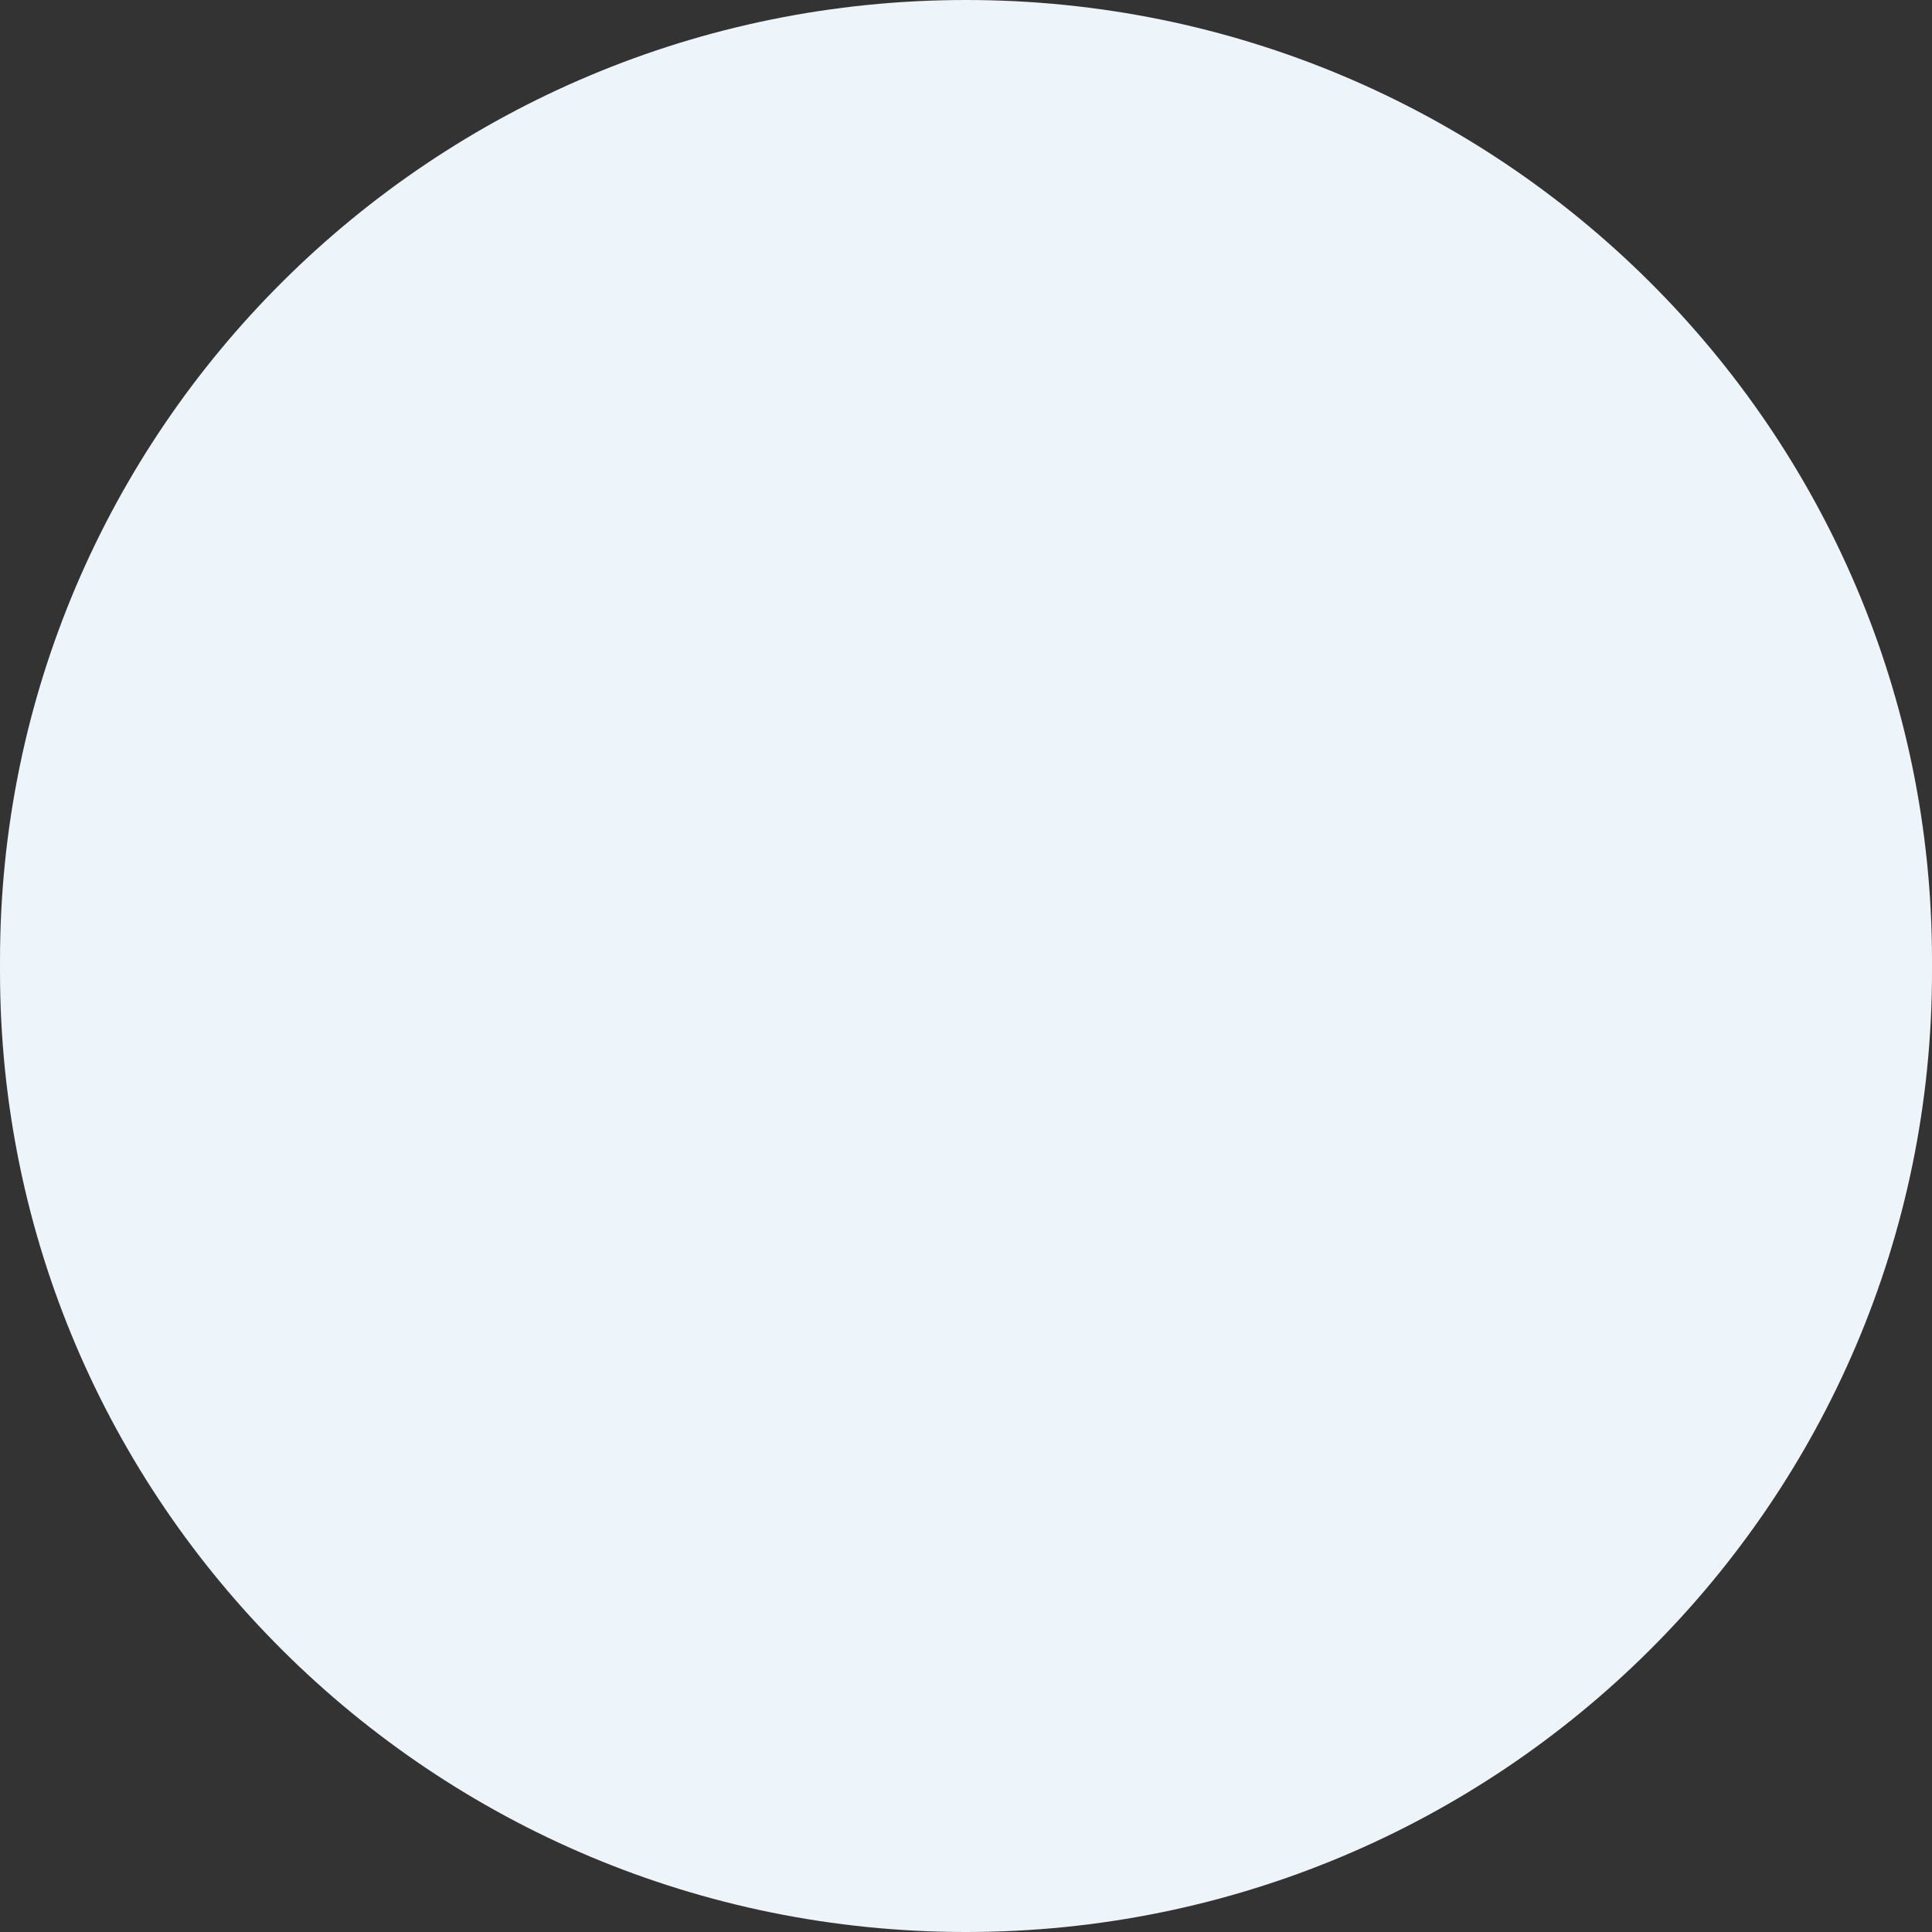 <svg xmlns="http://www.w3.org/2000/svg" width="330" height="330" viewBox="0 0 330 330">
  <rect x="0" y="0" width="330" height="330" fill="#333333" stroke="none"/>
  <path id="パス_927" data-name="パス 927" d="M1443.541,1759.877h0c-91.128,0-165-73.443-165-164.04v-1.922c0-90.6,73.873-164.038,165-164.038s165,73.443,165,164.038v1.922c0,90.6-73.874,164.04-165,164.04" transform="translate(-1278.54 -1429.877)" fill="#edf4fa"/>
</svg>
